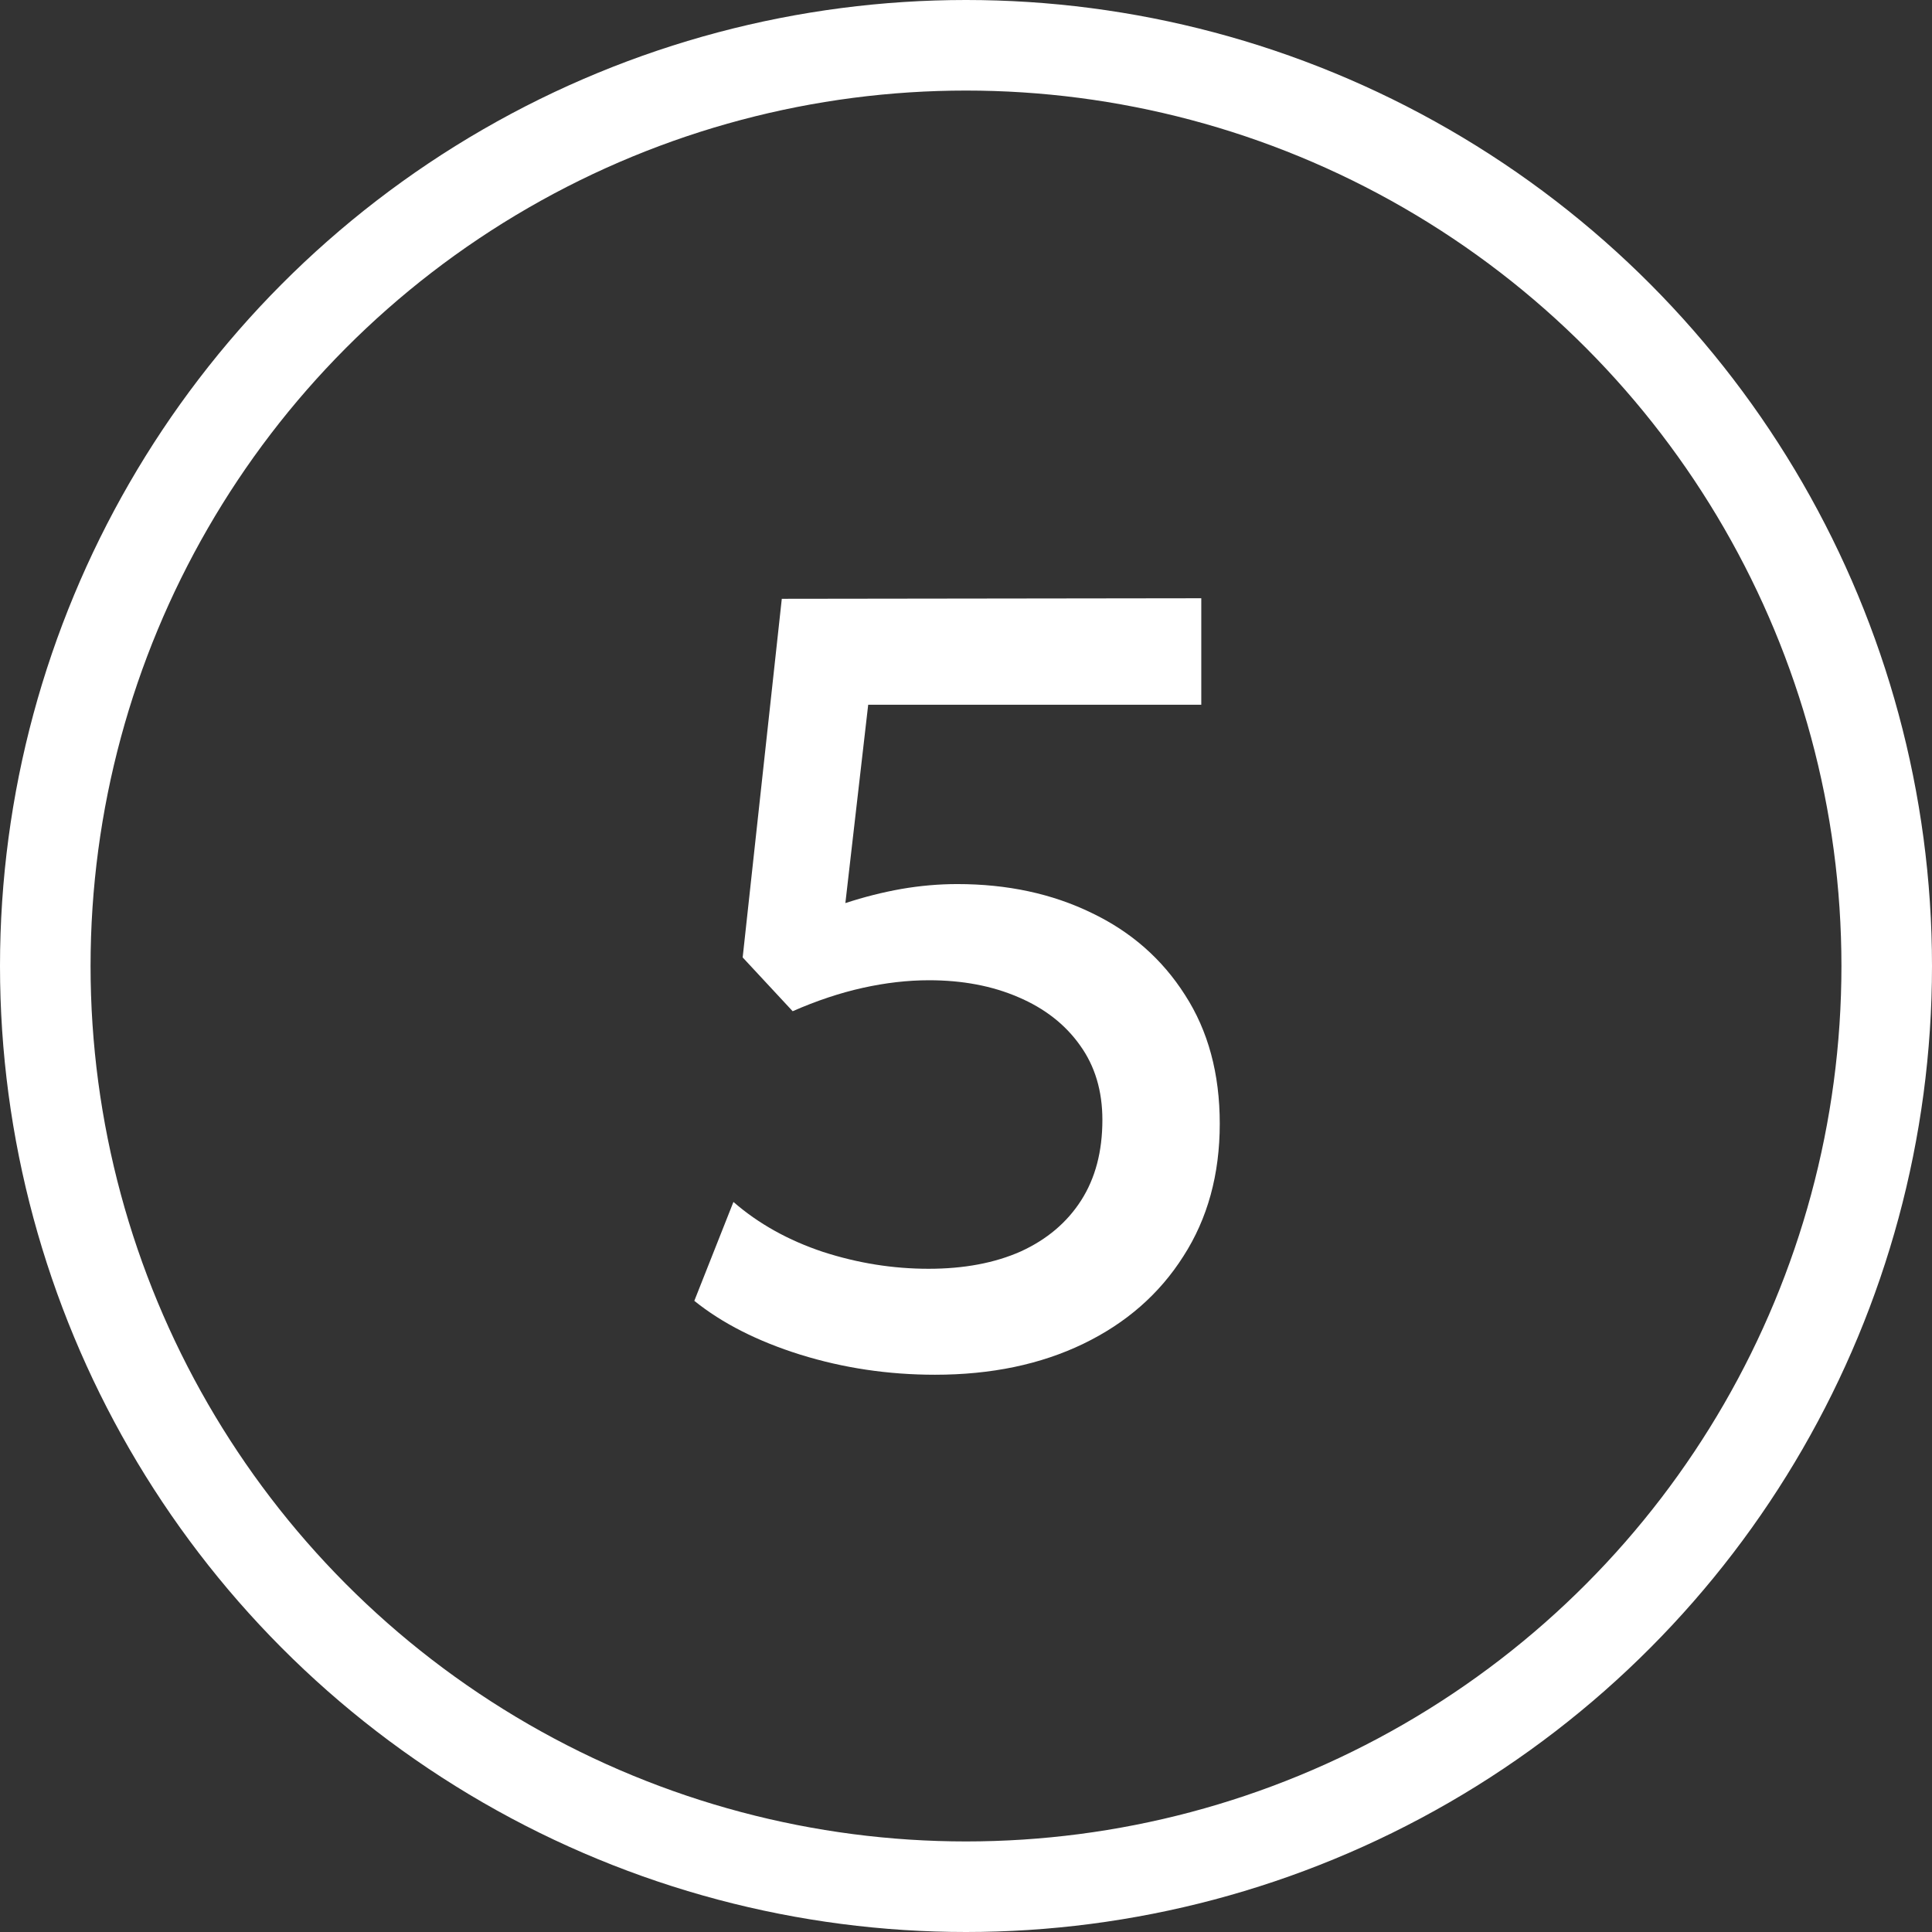 <svg width="64" height="64" viewBox="0 0 64 64" fill="none" xmlns="http://www.w3.org/2000/svg">
<rect x="0" y="0" width="64" height="64" fill="#333333" stroke="none"/>
<circle cx="32" cy="32" r="30.5" stroke="white" stroke-width="3"/>
<path d="M30.974 45.54C29.426 45.54 27.938 45.318 26.51 44.874C25.094 44.43 23.924 43.836 23 43.092L24.296 39.816C25.124 40.536 26.114 41.088 27.266 41.472C28.418 41.844 29.582 42.03 30.758 42.03C31.934 42.03 32.954 41.838 33.818 41.454C34.682 41.058 35.348 40.494 35.816 39.762C36.284 39.03 36.518 38.142 36.518 37.098C36.518 36.138 36.272 35.316 35.78 34.632C35.288 33.936 34.604 33.402 33.728 33.03C32.864 32.658 31.88 32.472 30.776 32.472C30.068 32.472 29.336 32.556 28.58 32.724C27.824 32.892 27.05 33.15 26.258 33.498L24.602 31.716L25.898 19.836L39.794 19.818V23.346H28.76L28.004 29.916C28.628 29.712 29.246 29.556 29.858 29.448C30.482 29.34 31.1 29.286 31.712 29.286C33.368 29.286 34.85 29.604 36.158 30.24C37.466 30.864 38.498 31.77 39.254 32.958C40.022 34.146 40.406 35.568 40.406 37.224C40.406 38.904 40.004 40.368 39.2 41.616C38.408 42.864 37.304 43.83 35.888 44.514C34.472 45.198 32.834 45.54 30.974 45.54Z" fill="white"/>
</svg>
